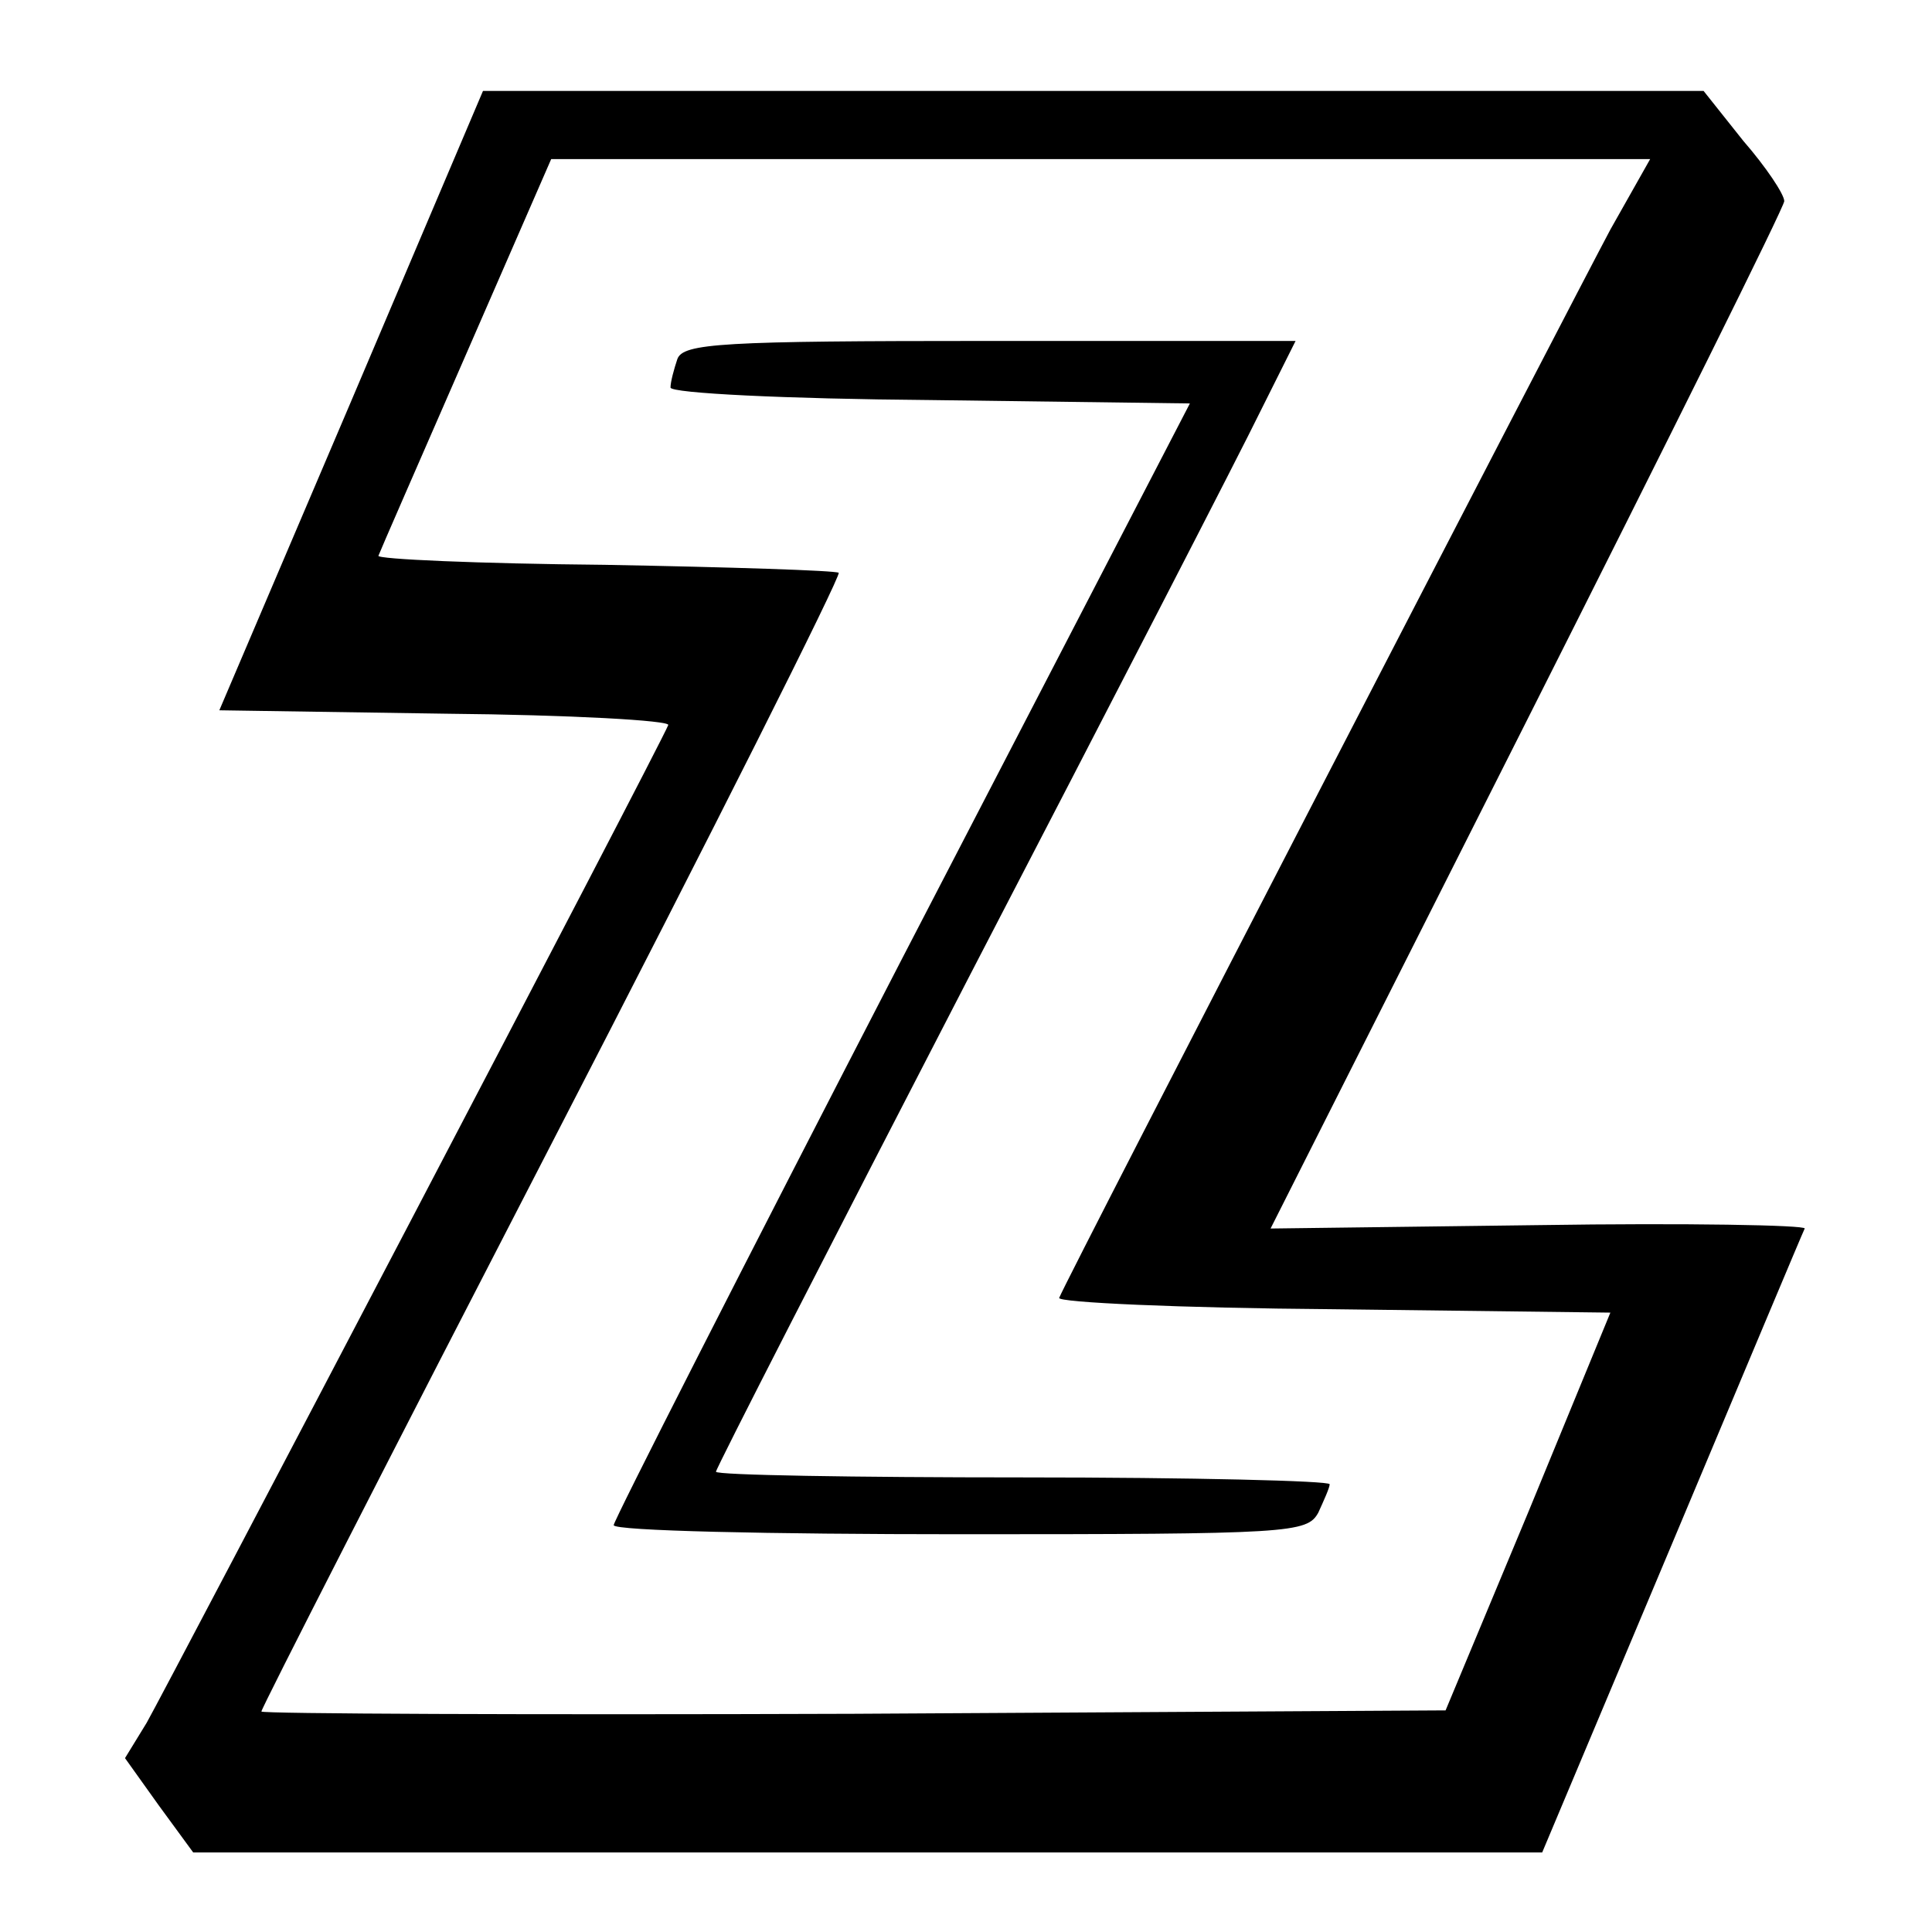 <?xml version="1.0" standalone="no"?>
<!DOCTYPE svg PUBLIC "-//W3C//DTD SVG 20010904//EN"
 "http://www.w3.org/TR/2001/REC-SVG-20010904/DTD/svg10.dtd">
<svg version="1.0" xmlns="http://www.w3.org/2000/svg"
 width="170pt" height="170pt" viewBox="0 0 170 170"
 preserveAspectRatio="xMidYMid meet">
<g transform="translate(0,170) scale(0.1,-0.1)"
fill="#000000" stroke="none">
<path d="M309 1347 l-116 -272 199 -3 c110 -1 198 -6 196 -10 -8 -20 -443
-850 -459 -878 l-19 -31 30 -42 30 -41 594 0 593 0 114 271 c63 150 115 274
117 278 1 3 -104 5 -234 3 l-236 -3 226 448 c124 246 226 451 226 456 0 6 -16
30 -36 53 l-35 44 -537 0 -537 0 -116 -273z m1108 151 c-30 -56 -477 -920
-485 -940 -2 -4 106 -9 241 -10 l244 -3 -72 -175 -73 -175 -521 -3 c-286 -1
-521 0 -521 2 0 3 115 228 256 501 141 273 254 498 252 501 -3 2 -96 5 -206 7
-111 1 -201 5 -199 8 1 3 36 83 77 177 l75 172 483 0 484 0 -35 -62z"/>
<path d="M596 1384 c-3 -9 -6 -20 -6 -25 0 -5 102 -10 228 -11 l229 -3 -254
-490 c-139 -269 -253 -493 -253 -497 0 -5 137 -8 305 -8 291 0 305 1 315 19 5
11 10 22 10 25 0 3 -121 6 -270 6 -148 0 -270 2 -270 5 0 3 101 200 224 438
123 237 238 460 255 495 l31 62 -269 0 c-236 0 -270 -2 -275 -16z"/>
</g>
</svg>
